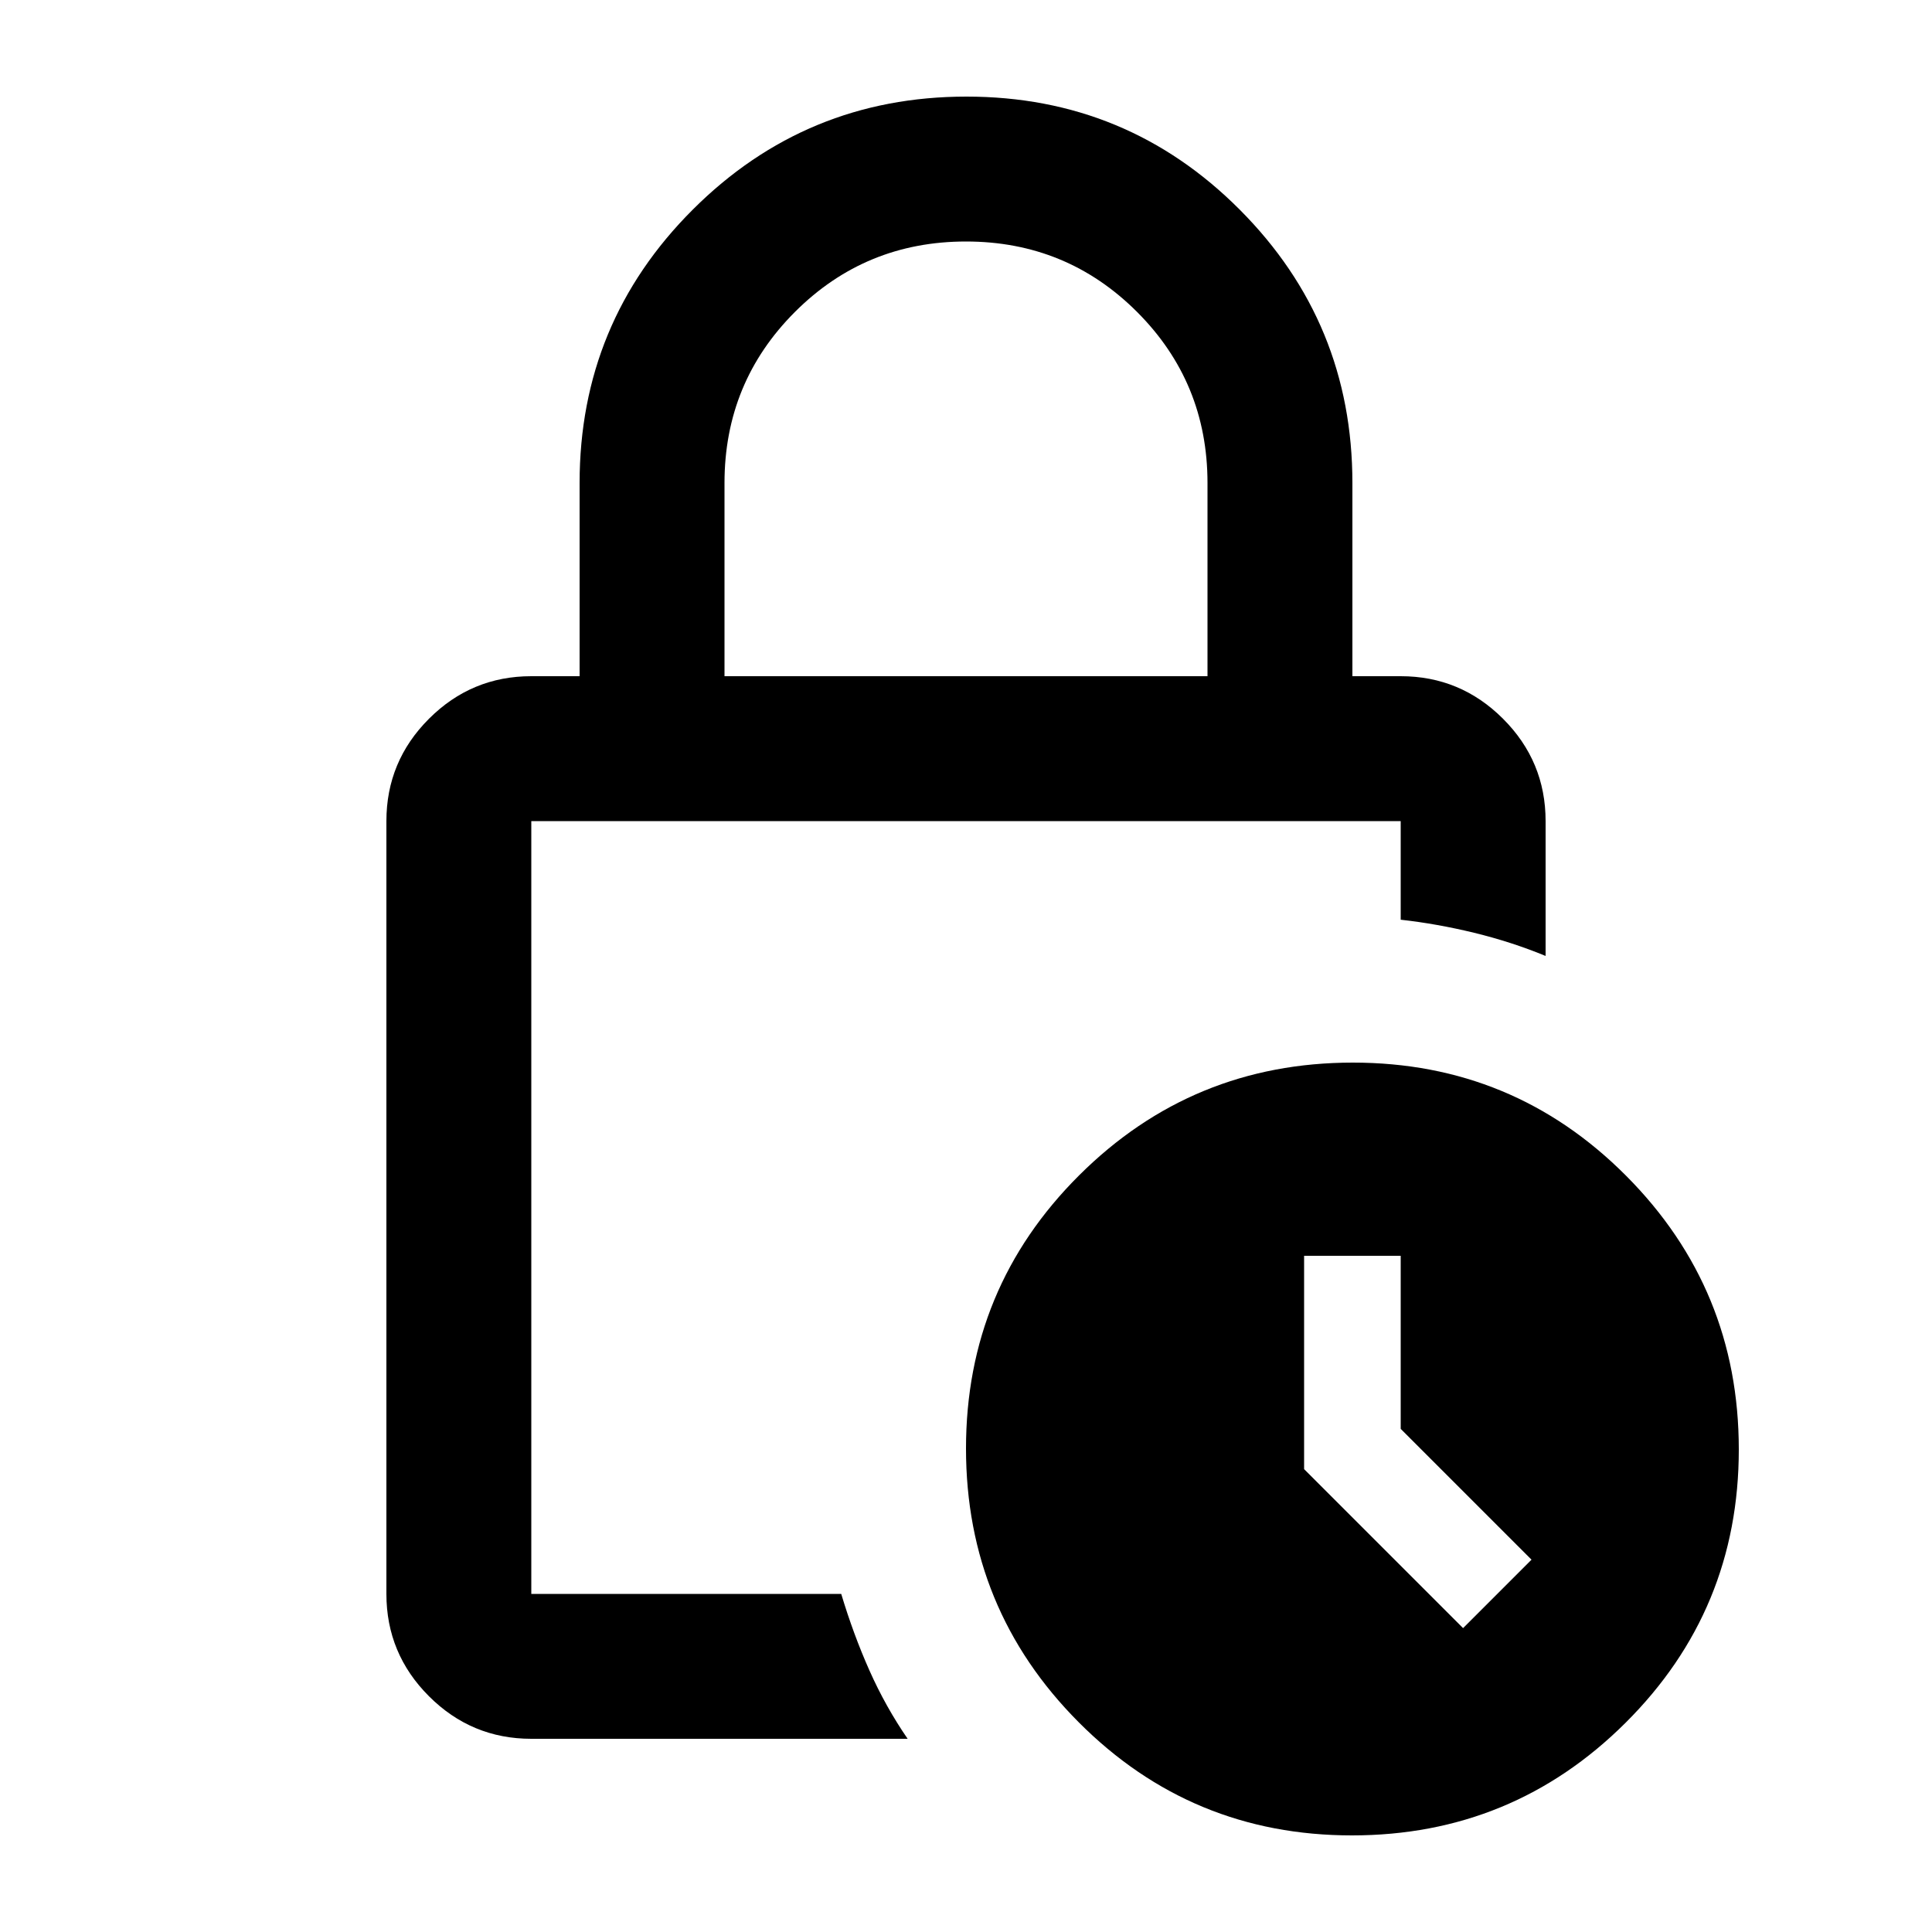 <svg xmlns="http://www.w3.org/2000/svg" height="20px" viewBox="0 -960 960 960" width="20px" fill="#000000"><path d="M360-624h240v-96q0-50-35-85t-85-35q-50 0-85 35t-35 85v96Zm91 528H264q-29.7 0-50.85-21.15Q192-138.3 192-168v-384q0-29.7 21.15-50.85Q234.3-624 264-624h24v-96q0-79.68 56.23-135.84 56.22-56.16 136-56.16Q560-912 616-855.84q56 56.16 56 135.84v96h24q29.7 0 50.85 21.15Q768-581.7 768-552v67q-17-7-35.5-11.5T696-503v-49H264v384h154q6 20 14 38t19 34Zm220.77 48Q592-48 536-104.23q-56-56.22-56-136Q480-320 536.23-376q56.22-56 136-56Q752-432 808-375.77q56 56.22 56 136Q864-160 807.77-104q-56.22 56-136 56ZM727-151l34-34-65-65v-86h-48v106l79 79ZM264-552v384-384Z"/></svg>
